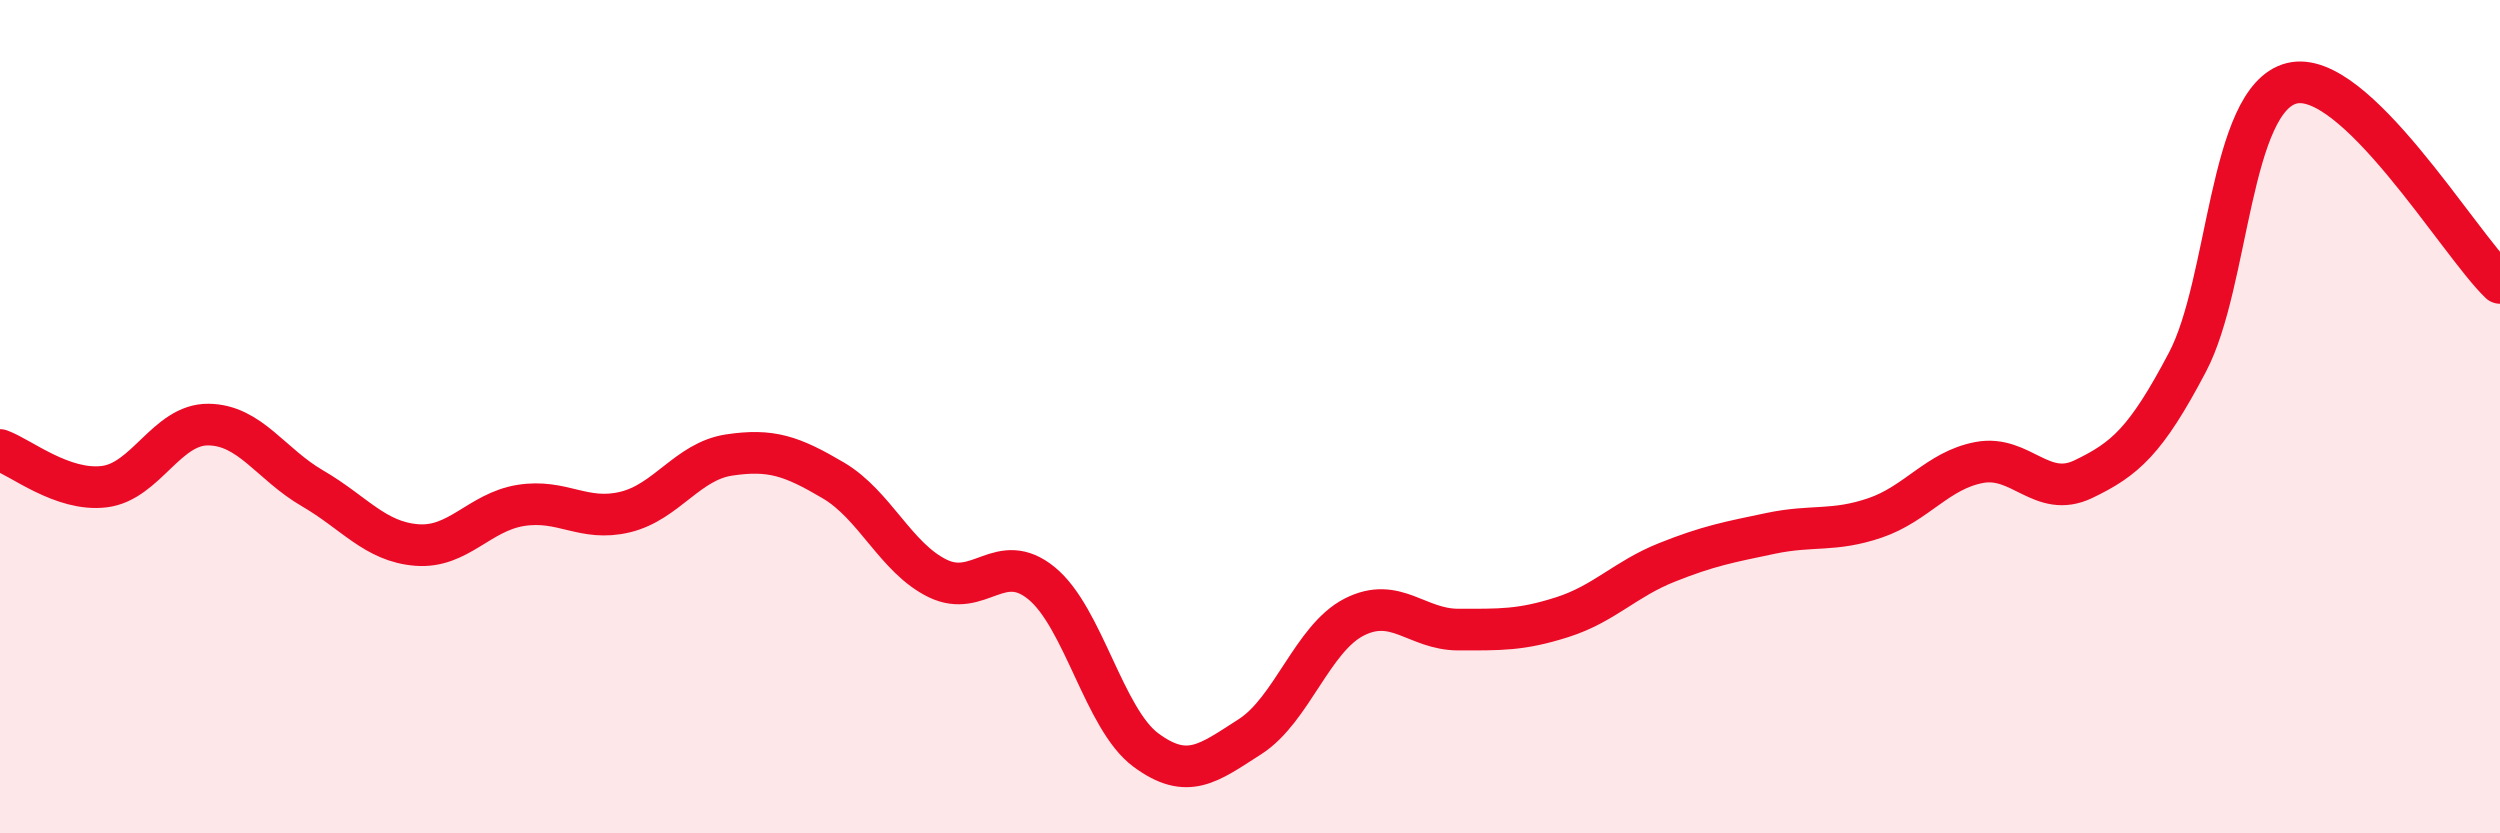 
    <svg width="60" height="20" viewBox="0 0 60 20" xmlns="http://www.w3.org/2000/svg">
      <path
        d="M 0,10.8 C 0.5,10.98 1.5,11.8 2.5,11.68 C 3.5,11.56 4,10.18 5,10.19 C 6,10.2 6.5,11.14 7.5,11.72 C 8.5,12.3 9,13 10,13.08 C 11,13.16 11.5,12.29 12.5,12.13 C 13.5,11.97 14,12.53 15,12.29 C 16,12.05 16.5,11.07 17.5,10.92 C 18.5,10.77 19,10.94 20,11.53 C 21,12.12 21.5,13.39 22.5,13.88 C 23.5,14.37 24,13.18 25,14 C 26,14.82 26.5,17.26 27.5,18 C 28.5,18.74 29,18.32 30,17.68 C 31,17.04 31.5,15.32 32.5,14.81 C 33.5,14.3 34,15.11 35,15.11 C 36,15.11 36.5,15.13 37.5,14.81 C 38.5,14.49 39,13.9 40,13.5 C 41,13.1 41.5,13.01 42.5,12.8 C 43.5,12.59 44,12.77 45,12.43 C 46,12.09 46.5,11.29 47.5,11.1 C 48.5,10.91 49,11.98 50,11.5 C 51,11.02 51.5,10.59 52.5,8.69 C 53.5,6.79 53.5,2.38 55,2 C 56.5,1.62 59,5.83 60,6.79L60 20L0 20Z"
        fill="#EB0A25"
        opacity="0.1"
        stroke-linecap="round"
        stroke-linejoin="round"
      />
      <path
        d="M 0,10.8 C 0.5,10.98 1.5,11.8 2.5,11.68 C 3.5,11.56 4,10.18 5,10.19 C 6,10.2 6.5,11.14 7.5,11.72 C 8.5,12.3 9,13 10,13.08 C 11,13.16 11.5,12.29 12.5,12.13 C 13.5,11.97 14,12.53 15,12.29 C 16,12.05 16.5,11.07 17.5,10.92 C 18.5,10.77 19,10.94 20,11.53 C 21,12.12 21.5,13.39 22.5,13.88 C 23.5,14.37 24,13.18 25,14 C 26,14.82 26.5,17.26 27.5,18 C 28.5,18.74 29,18.32 30,17.68 C 31,17.04 31.5,15.32 32.5,14.81 C 33.5,14.3 34,15.11 35,15.11 C 36,15.11 36.5,15.13 37.5,14.81 C 38.5,14.49 39,13.9 40,13.5 C 41,13.1 41.5,13.01 42.5,12.8 C 43.5,12.59 44,12.77 45,12.43 C 46,12.09 46.5,11.29 47.5,11.1 C 48.5,10.91 49,11.98 50,11.5 C 51,11.02 51.5,10.59 52.5,8.69 C 53.5,6.79 53.5,2.38 55,2 C 56.5,1.62 59,5.83 60,6.79"
        stroke="#EB0A25"
        stroke-width="1"
        fill="none"
        stroke-linecap="round"
        stroke-linejoin="round"
      />
    </svg>
  